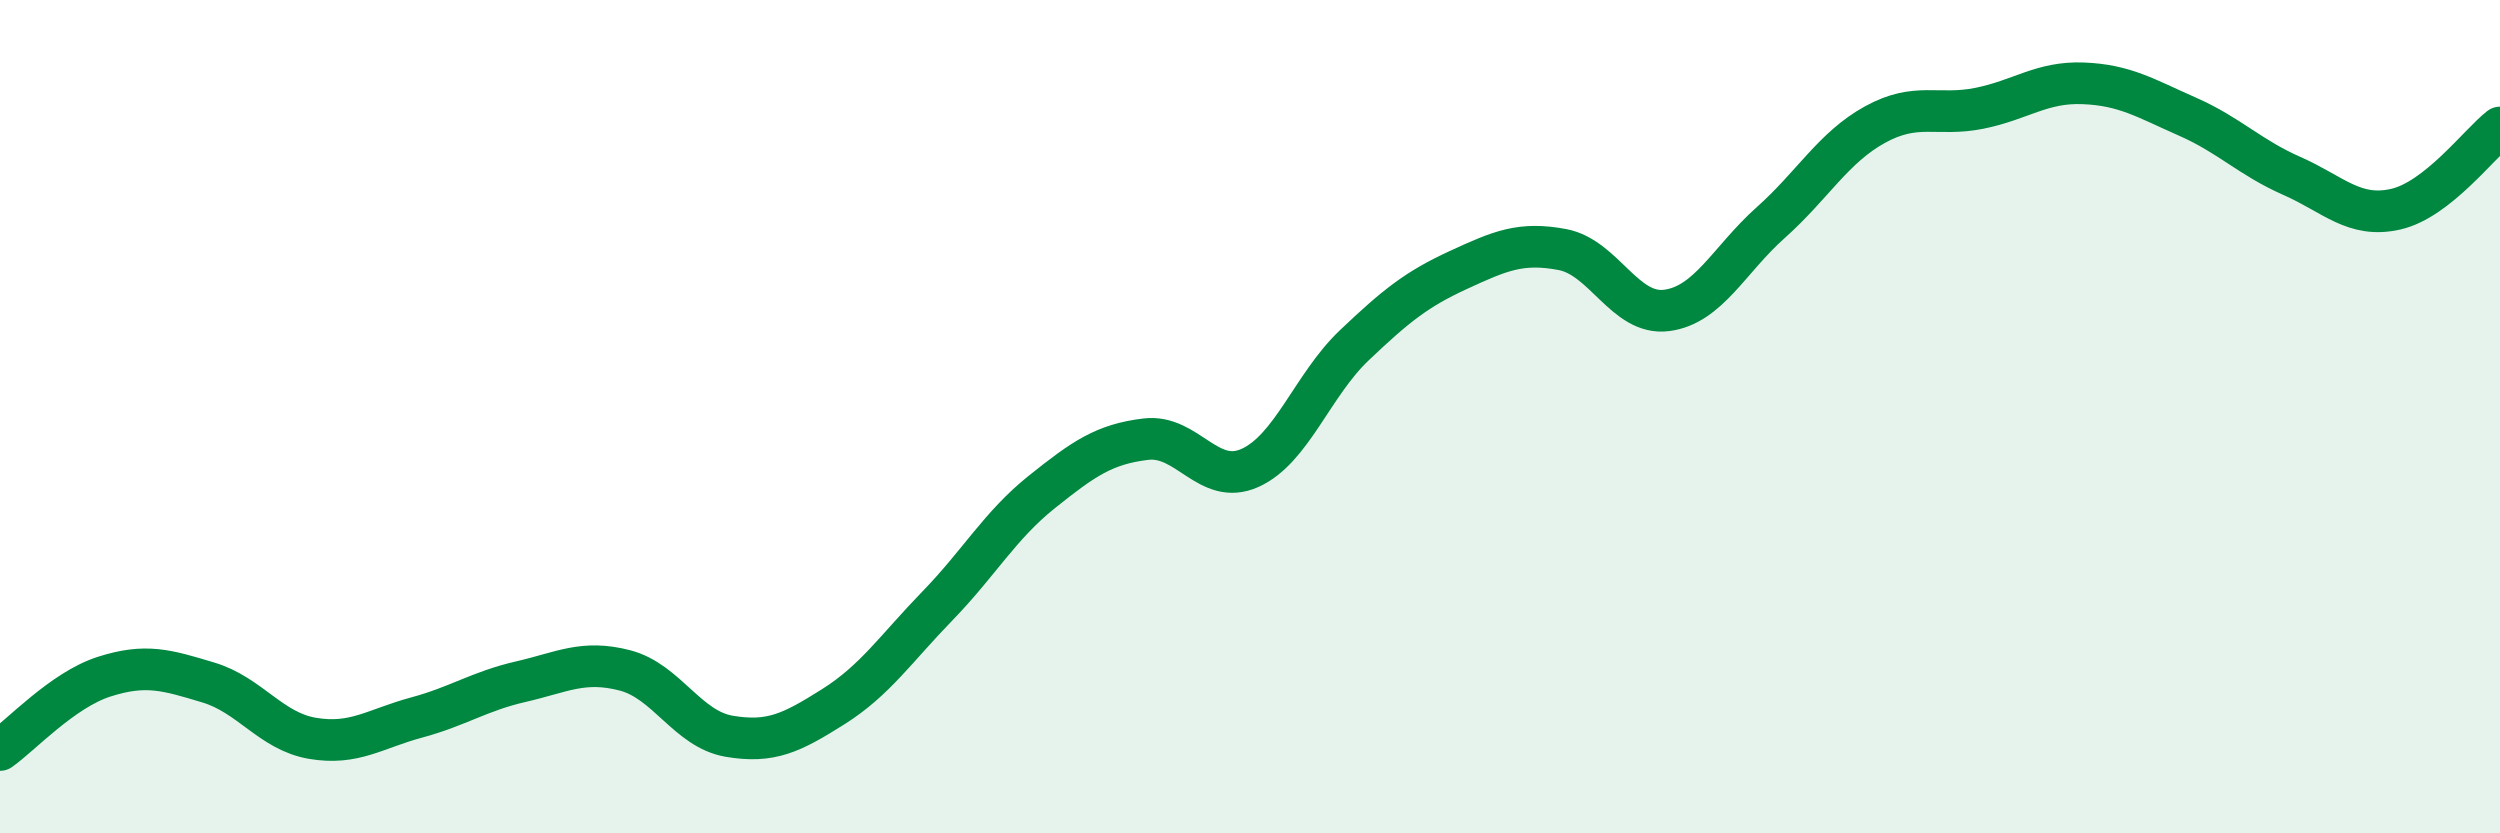 
    <svg width="60" height="20" viewBox="0 0 60 20" xmlns="http://www.w3.org/2000/svg">
      <path
        d="M 0,18 C 0.5,17.65 1.5,16.56 2.5,16.24 C 3.5,15.92 4,16.08 5,16.38 C 6,16.68 6.5,17.55 7.5,17.72 C 8.5,17.89 9,17.49 10,17.22 C 11,16.95 11.5,16.59 12.5,16.36 C 13.5,16.13 14,15.83 15,16.09 C 16,16.35 16.5,17.5 17.5,17.67 C 18.5,17.84 19,17.59 20,16.96 C 21,16.33 21.5,15.57 22.5,14.54 C 23.5,13.51 24,12.61 25,11.81 C 26,11.01 26.5,10.66 27.5,10.54 C 28.5,10.42 29,11.68 30,11.23 C 31,10.78 31.5,9.24 32.5,8.29 C 33.5,7.34 34,6.94 35,6.48 C 36,6.02 36.5,5.8 37.5,5.99 C 38.5,6.18 39,7.58 40,7.45 C 41,7.32 41.5,6.23 42.5,5.34 C 43.5,4.45 44,3.54 45,2.99 C 46,2.44 46.5,2.8 47.5,2.6 C 48.5,2.4 49,1.96 50,2 C 51,2.04 51.5,2.36 52.5,2.8 C 53.5,3.24 54,3.78 55,4.22 C 56,4.66 56.5,5.25 57.5,5.02 C 58.5,4.79 59.5,3.45 60,3.06L60 20L0 20Z"
        fill="#008740"
        opacity="0.1"
        stroke-linecap="round"
        stroke-linejoin="round"
      />
      <path
        d="M 0,18 C 0.5,17.65 1.5,16.56 2.5,16.24 C 3.5,15.92 4,16.08 5,16.38 C 6,16.68 6.5,17.55 7.5,17.72 C 8.5,17.89 9,17.49 10,17.22 C 11,16.95 11.5,16.59 12.5,16.36 C 13.5,16.13 14,15.83 15,16.09 C 16,16.35 16.5,17.5 17.5,17.67 C 18.5,17.84 19,17.59 20,16.96 C 21,16.33 21.5,15.57 22.5,14.54 C 23.5,13.51 24,12.61 25,11.81 C 26,11.01 26.5,10.66 27.5,10.54 C 28.5,10.42 29,11.68 30,11.23 C 31,10.78 31.5,9.24 32.5,8.29 C 33.5,7.34 34,6.94 35,6.48 C 36,6.02 36.5,5.8 37.5,5.99 C 38.5,6.18 39,7.58 40,7.45 C 41,7.32 41.5,6.23 42.5,5.34 C 43.5,4.45 44,3.54 45,2.99 C 46,2.44 46.5,2.8 47.5,2.6 C 48.5,2.4 49,1.96 50,2 C 51,2.04 51.5,2.36 52.5,2.8 C 53.5,3.24 54,3.78 55,4.22 C 56,4.66 56.5,5.25 57.5,5.02 C 58.5,4.79 59.5,3.45 60,3.06"
        stroke="#008740"
        stroke-width="1"
        fill="none"
        stroke-linecap="round"
        stroke-linejoin="round"
      />
    </svg>
  